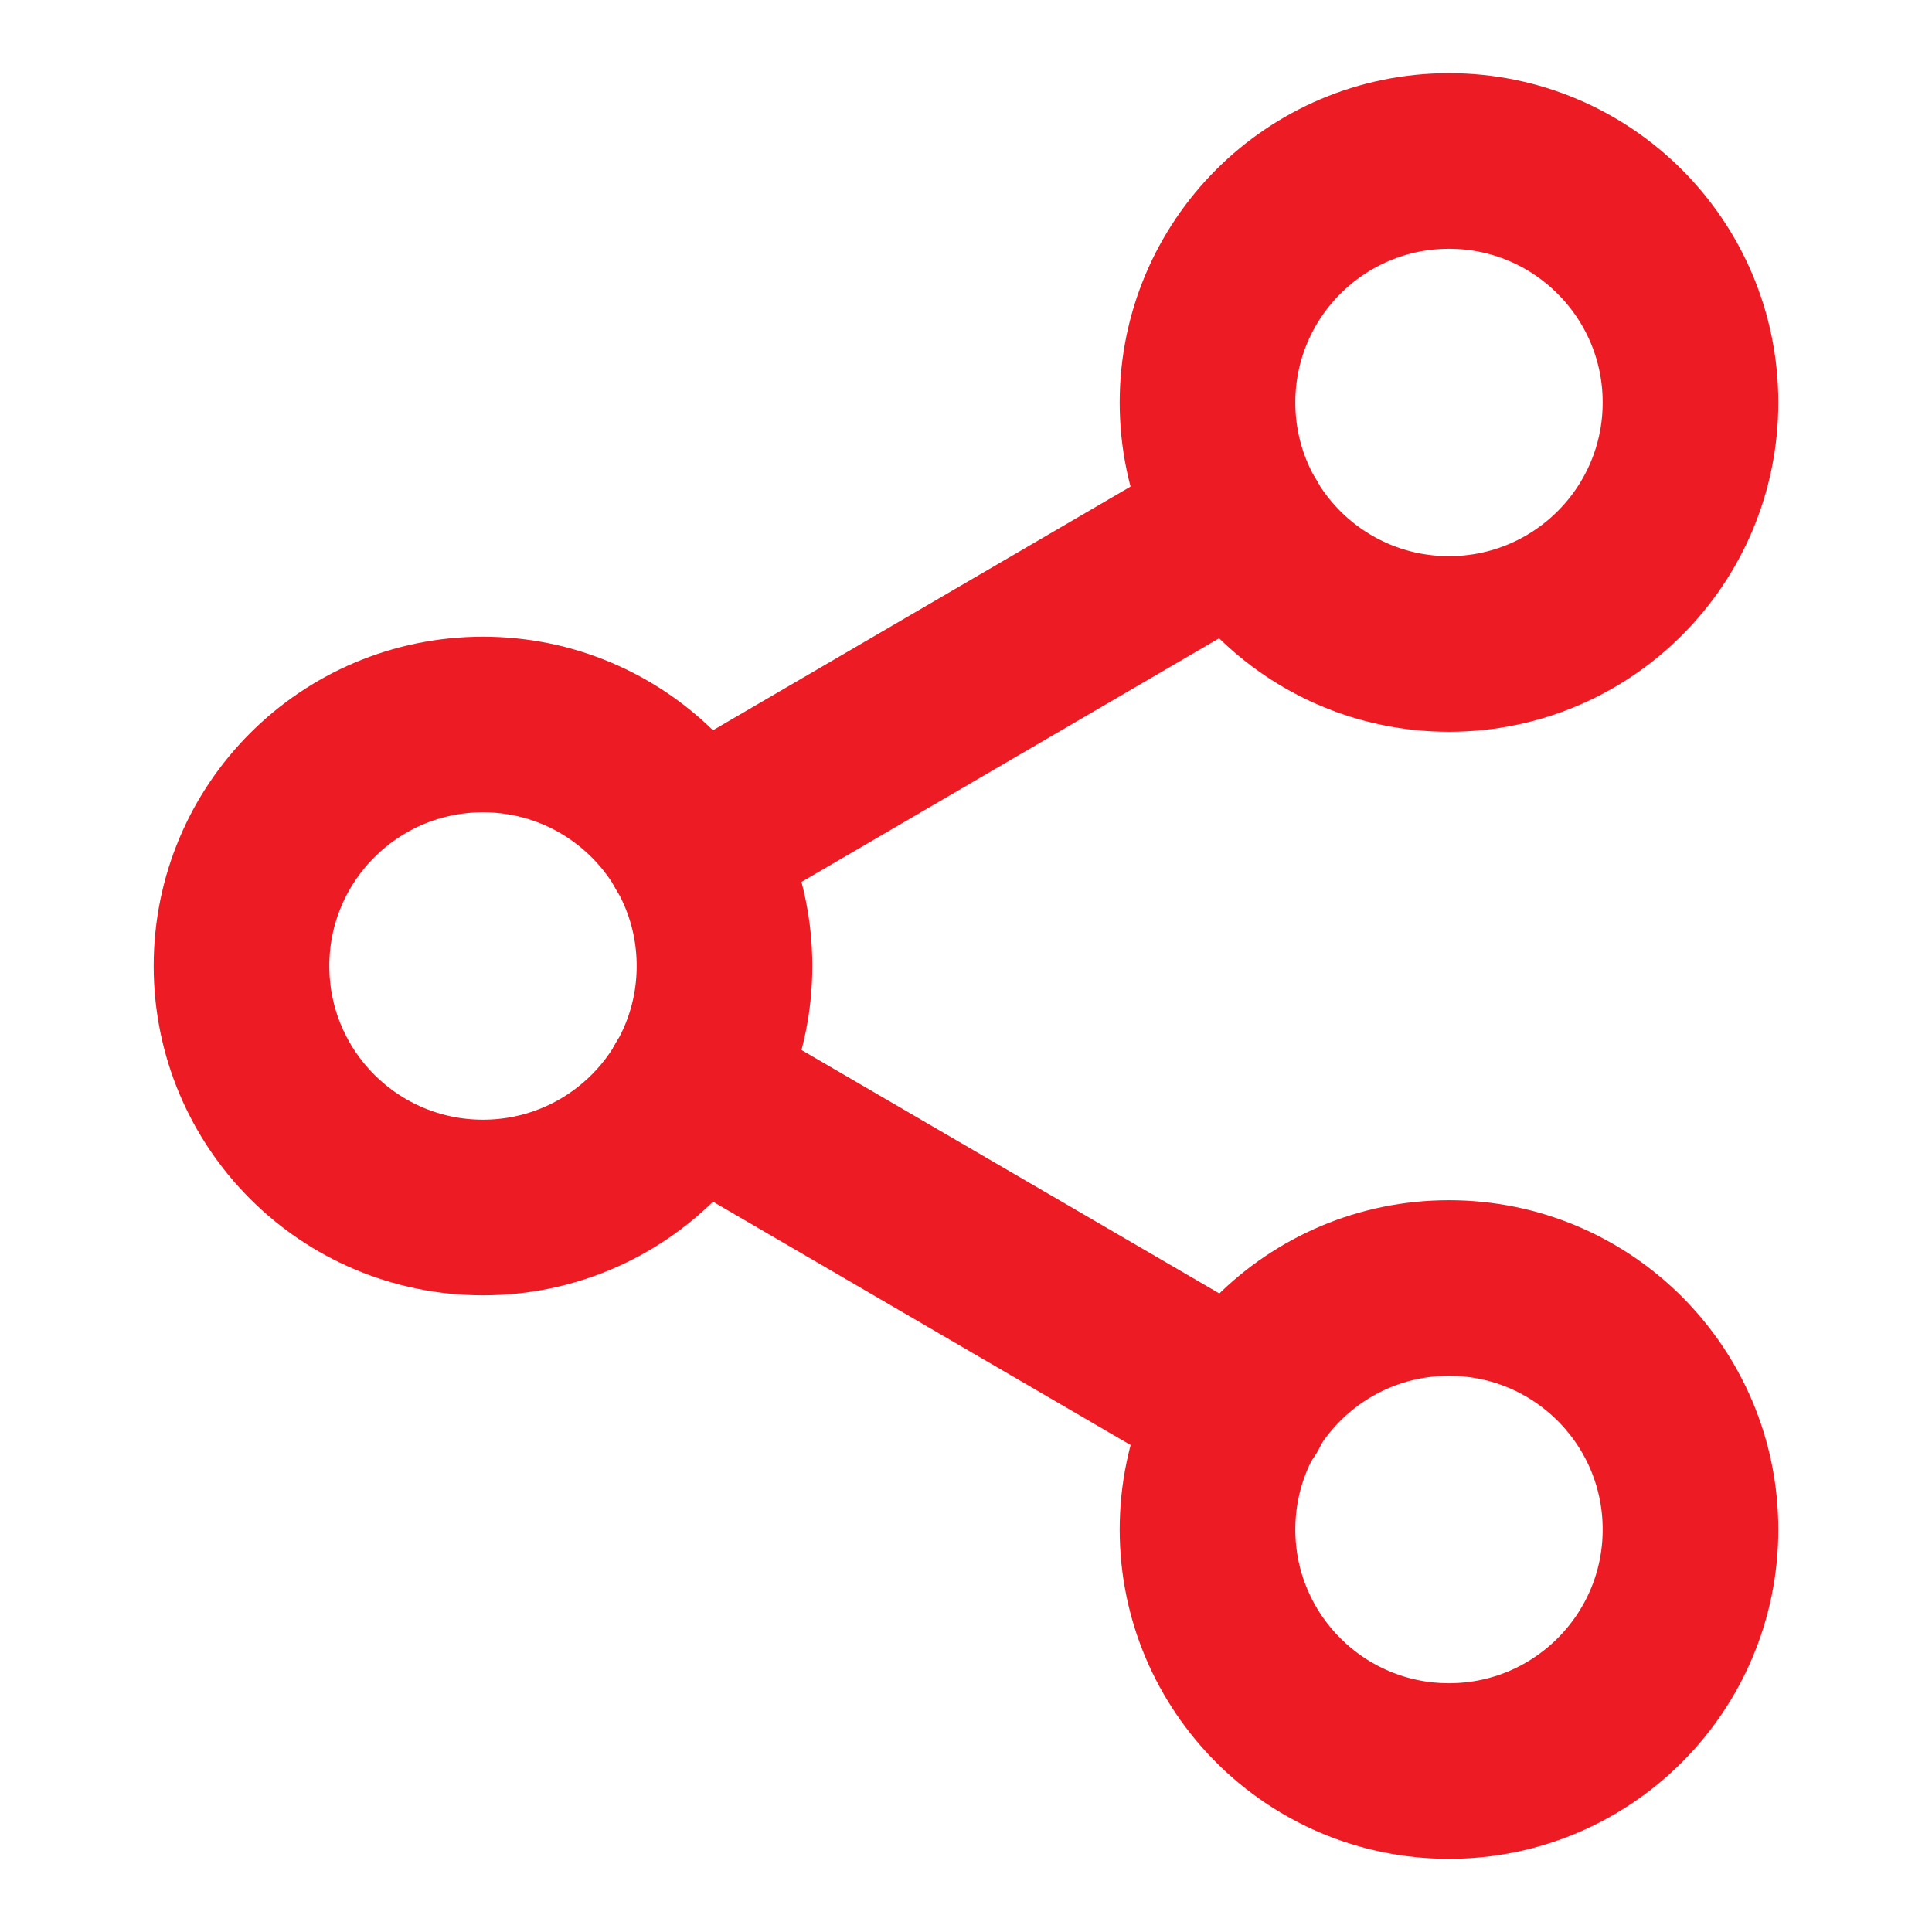 <svg width="22" height="22" viewBox="0 0 22 22" fill="none" xmlns="http://www.w3.org/2000/svg">
<path d="M16.5 7.333C18.019 7.333 19.25 6.102 19.25 4.583C19.25 3.065 18.019 1.833 16.5 1.833C14.981 1.833 13.75 3.065 13.75 4.583C13.75 6.102 14.981 7.333 16.5 7.333Z" stroke="#ED1C24" stroke-width="2" stroke-linecap="round" stroke-linejoin="round"/>
<path d="M5.5 13.75C7.019 13.75 8.25 12.519 8.25 11C8.25 9.481 7.019 8.25 5.5 8.25C3.981 8.25 2.75 9.481 2.75 11C2.75 12.519 3.981 13.75 5.5 13.75Z" stroke="#ED1C24" stroke-width="2" stroke-linecap="round" stroke-linejoin="round"/>
<path d="M16.5 20.167C18.019 20.167 19.25 18.935 19.25 17.417C19.25 15.898 18.019 14.667 16.5 14.667C14.981 14.667 13.75 15.898 13.75 17.417C13.75 18.935 14.981 20.167 16.5 20.167Z" stroke="#ED1C24" stroke-width="2" stroke-linecap="round" stroke-linejoin="round"/>
<path d="M7.874 12.384L14.135 16.032" stroke="#ED1C24" stroke-width="2" stroke-linecap="round" stroke-linejoin="round"/>
<path d="M14.126 5.968L7.874 9.616" stroke="#ED1C24" stroke-width="2" stroke-linecap="round" stroke-linejoin="round"/>
</svg>
